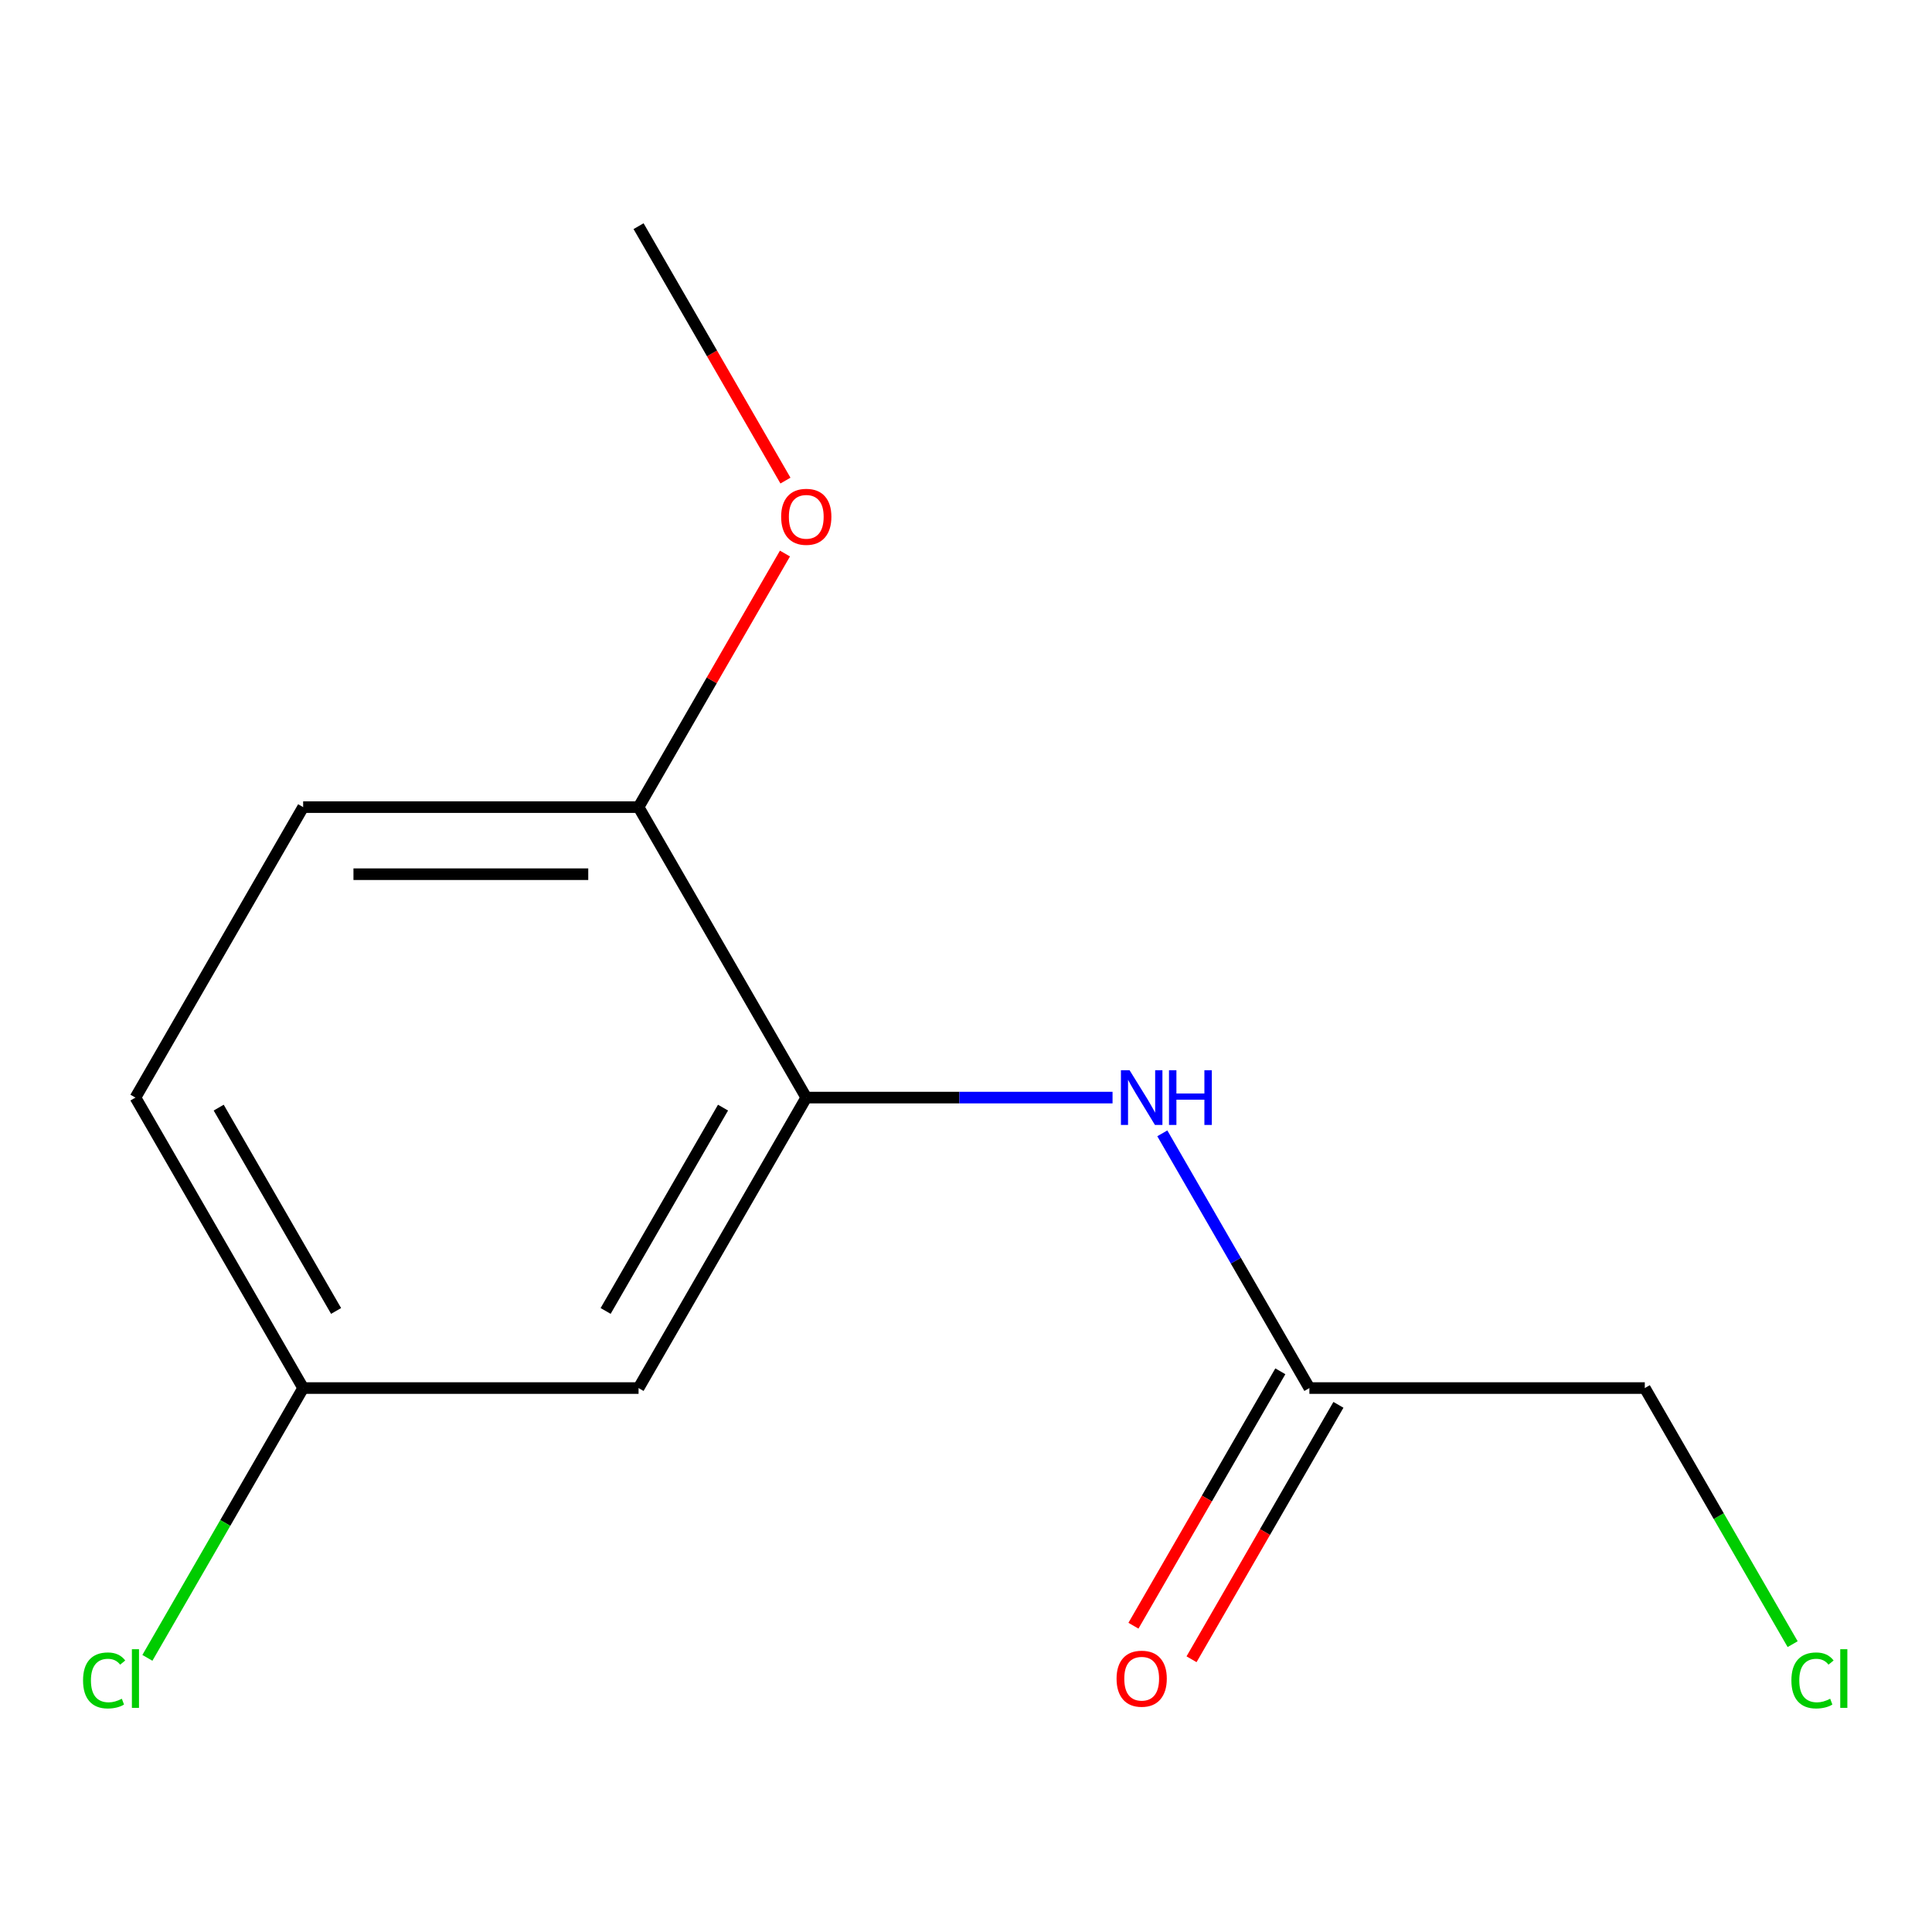<?xml version='1.0' encoding='iso-8859-1'?>
<svg version='1.1' baseProfile='full'
              xmlns='http://www.w3.org/2000/svg'
                      xmlns:rdkit='http://www.rdkit.org/xml'
                      xmlns:xlink='http://www.w3.org/1999/xlink'
                  xml:space='preserve'
width='1000px' height='1000px' viewBox='0 0 1000 1000'>
<!-- END OF HEADER -->
<rect style='opacity:1.0;fill:#FFFFFF;stroke:none' width='1000' height='1000' x='0' y='0'> </rect>
<path class='bond-0' d='M 417.323,568.111 L 496.587,568.111' style='fill:none;fill-rule:evenodd;stroke:#000000;stroke-width:6px;stroke-linecap:butt;stroke-linejoin:miter;stroke-opacity:1' />
<path class='bond-0' d='M 496.587,568.111 L 575.851,568.111' style='fill:none;fill-rule:evenodd;stroke:#0000FF;stroke-width:6px;stroke-linecap:butt;stroke-linejoin:miter;stroke-opacity:1' />
<path class='bond-1' d='M 417.323,568.111 L 330.519,718.46' style='fill:none;fill-rule:evenodd;stroke:#000000;stroke-width:6px;stroke-linecap:butt;stroke-linejoin:miter;stroke-opacity:1' />
<path class='bond-1' d='M 374.233,573.303 L 313.47,678.547' style='fill:none;fill-rule:evenodd;stroke:#000000;stroke-width:6px;stroke-linecap:butt;stroke-linejoin:miter;stroke-opacity:1' />
<path class='bond-3' d='M 417.323,568.111 L 330.519,417.763' style='fill:none;fill-rule:evenodd;stroke:#000000;stroke-width:6px;stroke-linecap:butt;stroke-linejoin:miter;stroke-opacity:1' />
<path class='bond-2' d='M 601.612,586.612 L 639.673,652.536' style='fill:none;fill-rule:evenodd;stroke:#0000FF;stroke-width:6px;stroke-linecap:butt;stroke-linejoin:miter;stroke-opacity:1' />
<path class='bond-2' d='M 639.673,652.536 L 677.735,718.46' style='fill:none;fill-rule:evenodd;stroke:#000000;stroke-width:6px;stroke-linecap:butt;stroke-linejoin:miter;stroke-opacity:1' />
<path class='bond-6' d='M 330.519,718.46 L 156.911,718.46' style='fill:none;fill-rule:evenodd;stroke:#000000;stroke-width:6px;stroke-linecap:butt;stroke-linejoin:miter;stroke-opacity:1' />
<path class='bond-4' d='M 662.7,709.78 L 624.685,775.624' style='fill:none;fill-rule:evenodd;stroke:#000000;stroke-width:6px;stroke-linecap:butt;stroke-linejoin:miter;stroke-opacity:1' />
<path class='bond-4' d='M 624.685,775.624 L 586.669,841.469' style='fill:none;fill-rule:evenodd;stroke:#FF0000;stroke-width:6px;stroke-linecap:butt;stroke-linejoin:miter;stroke-opacity:1' />
<path class='bond-4' d='M 692.77,727.141 L 654.755,792.985' style='fill:none;fill-rule:evenodd;stroke:#000000;stroke-width:6px;stroke-linecap:butt;stroke-linejoin:miter;stroke-opacity:1' />
<path class='bond-4' d='M 654.755,792.985 L 616.739,858.83' style='fill:none;fill-rule:evenodd;stroke:#FF0000;stroke-width:6px;stroke-linecap:butt;stroke-linejoin:miter;stroke-opacity:1' />
<path class='bond-11' d='M 677.735,718.46 L 851.343,718.46' style='fill:none;fill-rule:evenodd;stroke:#000000;stroke-width:6px;stroke-linecap:butt;stroke-linejoin:miter;stroke-opacity:1' />
<path class='bond-5' d='M 330.519,417.763 L 156.911,417.763' style='fill:none;fill-rule:evenodd;stroke:#000000;stroke-width:6px;stroke-linecap:butt;stroke-linejoin:miter;stroke-opacity:1' />
<path class='bond-5' d='M 304.478,452.484 L 182.952,452.484' style='fill:none;fill-rule:evenodd;stroke:#000000;stroke-width:6px;stroke-linecap:butt;stroke-linejoin:miter;stroke-opacity:1' />
<path class='bond-9' d='M 330.519,417.763 L 368.407,352.138' style='fill:none;fill-rule:evenodd;stroke:#000000;stroke-width:6px;stroke-linecap:butt;stroke-linejoin:miter;stroke-opacity:1' />
<path class='bond-9' d='M 368.407,352.138 L 406.295,286.514' style='fill:none;fill-rule:evenodd;stroke:#FF0000;stroke-width:6px;stroke-linecap:butt;stroke-linejoin:miter;stroke-opacity:1' />
<path class='bond-7' d='M 156.911,417.763 L 70.107,568.111' style='fill:none;fill-rule:evenodd;stroke:#000000;stroke-width:6px;stroke-linecap:butt;stroke-linejoin:miter;stroke-opacity:1' />
<path class='bond-8' d='M 156.911,718.46 L 116.599,788.283' style='fill:none;fill-rule:evenodd;stroke:#000000;stroke-width:6px;stroke-linecap:butt;stroke-linejoin:miter;stroke-opacity:1' />
<path class='bond-8' d='M 116.599,788.283 L 76.287,858.105' style='fill:none;fill-rule:evenodd;stroke:#00CC00;stroke-width:6px;stroke-linecap:butt;stroke-linejoin:miter;stroke-opacity:1' />
<path class='bond-13' d='M 156.911,718.46 L 70.107,568.111' style='fill:none;fill-rule:evenodd;stroke:#000000;stroke-width:6px;stroke-linecap:butt;stroke-linejoin:miter;stroke-opacity:1' />
<path class='bond-13' d='M 173.96,678.547 L 113.197,573.303' style='fill:none;fill-rule:evenodd;stroke:#000000;stroke-width:6px;stroke-linecap:butt;stroke-linejoin:miter;stroke-opacity:1' />
<path class='bond-12' d='M 406.549,248.753 L 368.534,182.909' style='fill:none;fill-rule:evenodd;stroke:#FF0000;stroke-width:6px;stroke-linecap:butt;stroke-linejoin:miter;stroke-opacity:1' />
<path class='bond-12' d='M 368.534,182.909 L 330.519,117.065' style='fill:none;fill-rule:evenodd;stroke:#000000;stroke-width:6px;stroke-linecap:butt;stroke-linejoin:miter;stroke-opacity:1' />
<path class='bond-10' d='M 927.87,851.009 L 889.606,784.735' style='fill:none;fill-rule:evenodd;stroke:#00CC00;stroke-width:6px;stroke-linecap:butt;stroke-linejoin:miter;stroke-opacity:1' />
<path class='bond-10' d='M 889.606,784.735 L 851.343,718.46' style='fill:none;fill-rule:evenodd;stroke:#000000;stroke-width:6px;stroke-linecap:butt;stroke-linejoin:miter;stroke-opacity:1' />
<path  class='atom-1' d='M 584.671 553.951
L 593.951 568.951
Q 594.871 570.431, 596.351 573.111
Q 597.831 575.791, 597.911 575.951
L 597.911 553.951
L 601.671 553.951
L 601.671 582.271
L 597.791 582.271
L 587.831 565.871
Q 586.671 563.951, 585.431 561.751
Q 584.231 559.551, 583.871 558.871
L 583.871 582.271
L 580.191 582.271
L 580.191 553.951
L 584.671 553.951
' fill='#0000FF'/>
<path  class='atom-1' d='M 605.071 553.951
L 608.911 553.951
L 608.911 565.991
L 623.391 565.991
L 623.391 553.951
L 627.231 553.951
L 627.231 582.271
L 623.391 582.271
L 623.391 569.191
L 608.911 569.191
L 608.911 582.271
L 605.071 582.271
L 605.071 553.951
' fill='#0000FF'/>
<path  class='atom-5' d='M 577.931 868.889
Q 577.931 862.089, 581.291 858.289
Q 584.651 854.489, 590.931 854.489
Q 597.211 854.489, 600.571 858.289
Q 603.931 862.089, 603.931 868.889
Q 603.931 875.769, 600.531 879.689
Q 597.131 883.569, 590.931 883.569
Q 584.691 883.569, 581.291 879.689
Q 577.931 875.809, 577.931 868.889
M 590.931 880.369
Q 595.251 880.369, 597.571 877.489
Q 599.931 874.569, 599.931 868.889
Q 599.931 863.329, 597.571 860.529
Q 595.251 857.689, 590.931 857.689
Q 586.611 857.689, 584.251 860.489
Q 581.931 863.289, 581.931 868.889
Q 581.931 874.609, 584.251 877.489
Q 586.611 880.369, 590.931 880.369
' fill='#FF0000'/>
<path  class='atom-9' d='M 42.987 869.789
Q 42.987 862.749, 46.267 859.069
Q 49.587 855.349, 55.867 855.349
Q 61.707 855.349, 64.827 859.469
L 62.187 861.629
Q 59.907 858.629, 55.867 858.629
Q 51.587 858.629, 49.307 861.509
Q 47.067 864.349, 47.067 869.789
Q 47.067 875.389, 49.387 878.269
Q 51.747 881.149, 56.307 881.149
Q 59.427 881.149, 63.067 879.269
L 64.187 882.269
Q 62.707 883.229, 60.467 883.789
Q 58.227 884.349, 55.747 884.349
Q 49.587 884.349, 46.267 880.589
Q 42.987 876.829, 42.987 869.789
' fill='#00CC00'/>
<path  class='atom-9' d='M 68.267 853.629
L 71.947 853.629
L 71.947 883.989
L 68.267 883.989
L 68.267 853.629
' fill='#00CC00'/>
<path  class='atom-10' d='M 404.323 267.494
Q 404.323 260.694, 407.683 256.894
Q 411.043 253.094, 417.323 253.094
Q 423.603 253.094, 426.963 256.894
Q 430.323 260.694, 430.323 267.494
Q 430.323 274.374, 426.923 278.294
Q 423.523 282.174, 417.323 282.174
Q 411.083 282.174, 407.683 278.294
Q 404.323 274.414, 404.323 267.494
M 417.323 278.974
Q 421.643 278.974, 423.963 276.094
Q 426.323 273.174, 426.323 267.494
Q 426.323 261.934, 423.963 259.134
Q 421.643 256.294, 417.323 256.294
Q 413.003 256.294, 410.643 259.094
Q 408.323 261.894, 408.323 267.494
Q 408.323 273.214, 410.643 276.094
Q 413.003 278.974, 417.323 278.974
' fill='#FF0000'/>
<path  class='atom-11' d='M 927.227 869.789
Q 927.227 862.749, 930.507 859.069
Q 933.827 855.349, 940.107 855.349
Q 945.947 855.349, 949.067 859.469
L 946.427 861.629
Q 944.147 858.629, 940.107 858.629
Q 935.827 858.629, 933.547 861.509
Q 931.307 864.349, 931.307 869.789
Q 931.307 875.389, 933.627 878.269
Q 935.987 881.149, 940.547 881.149
Q 943.667 881.149, 947.307 879.269
L 948.427 882.269
Q 946.947 883.229, 944.707 883.789
Q 942.467 884.349, 939.987 884.349
Q 933.827 884.349, 930.507 880.589
Q 927.227 876.829, 927.227 869.789
' fill='#00CC00'/>
<path  class='atom-11' d='M 952.507 853.629
L 956.187 853.629
L 956.187 883.989
L 952.507 883.989
L 952.507 853.629
' fill='#00CC00'/>
</svg>

